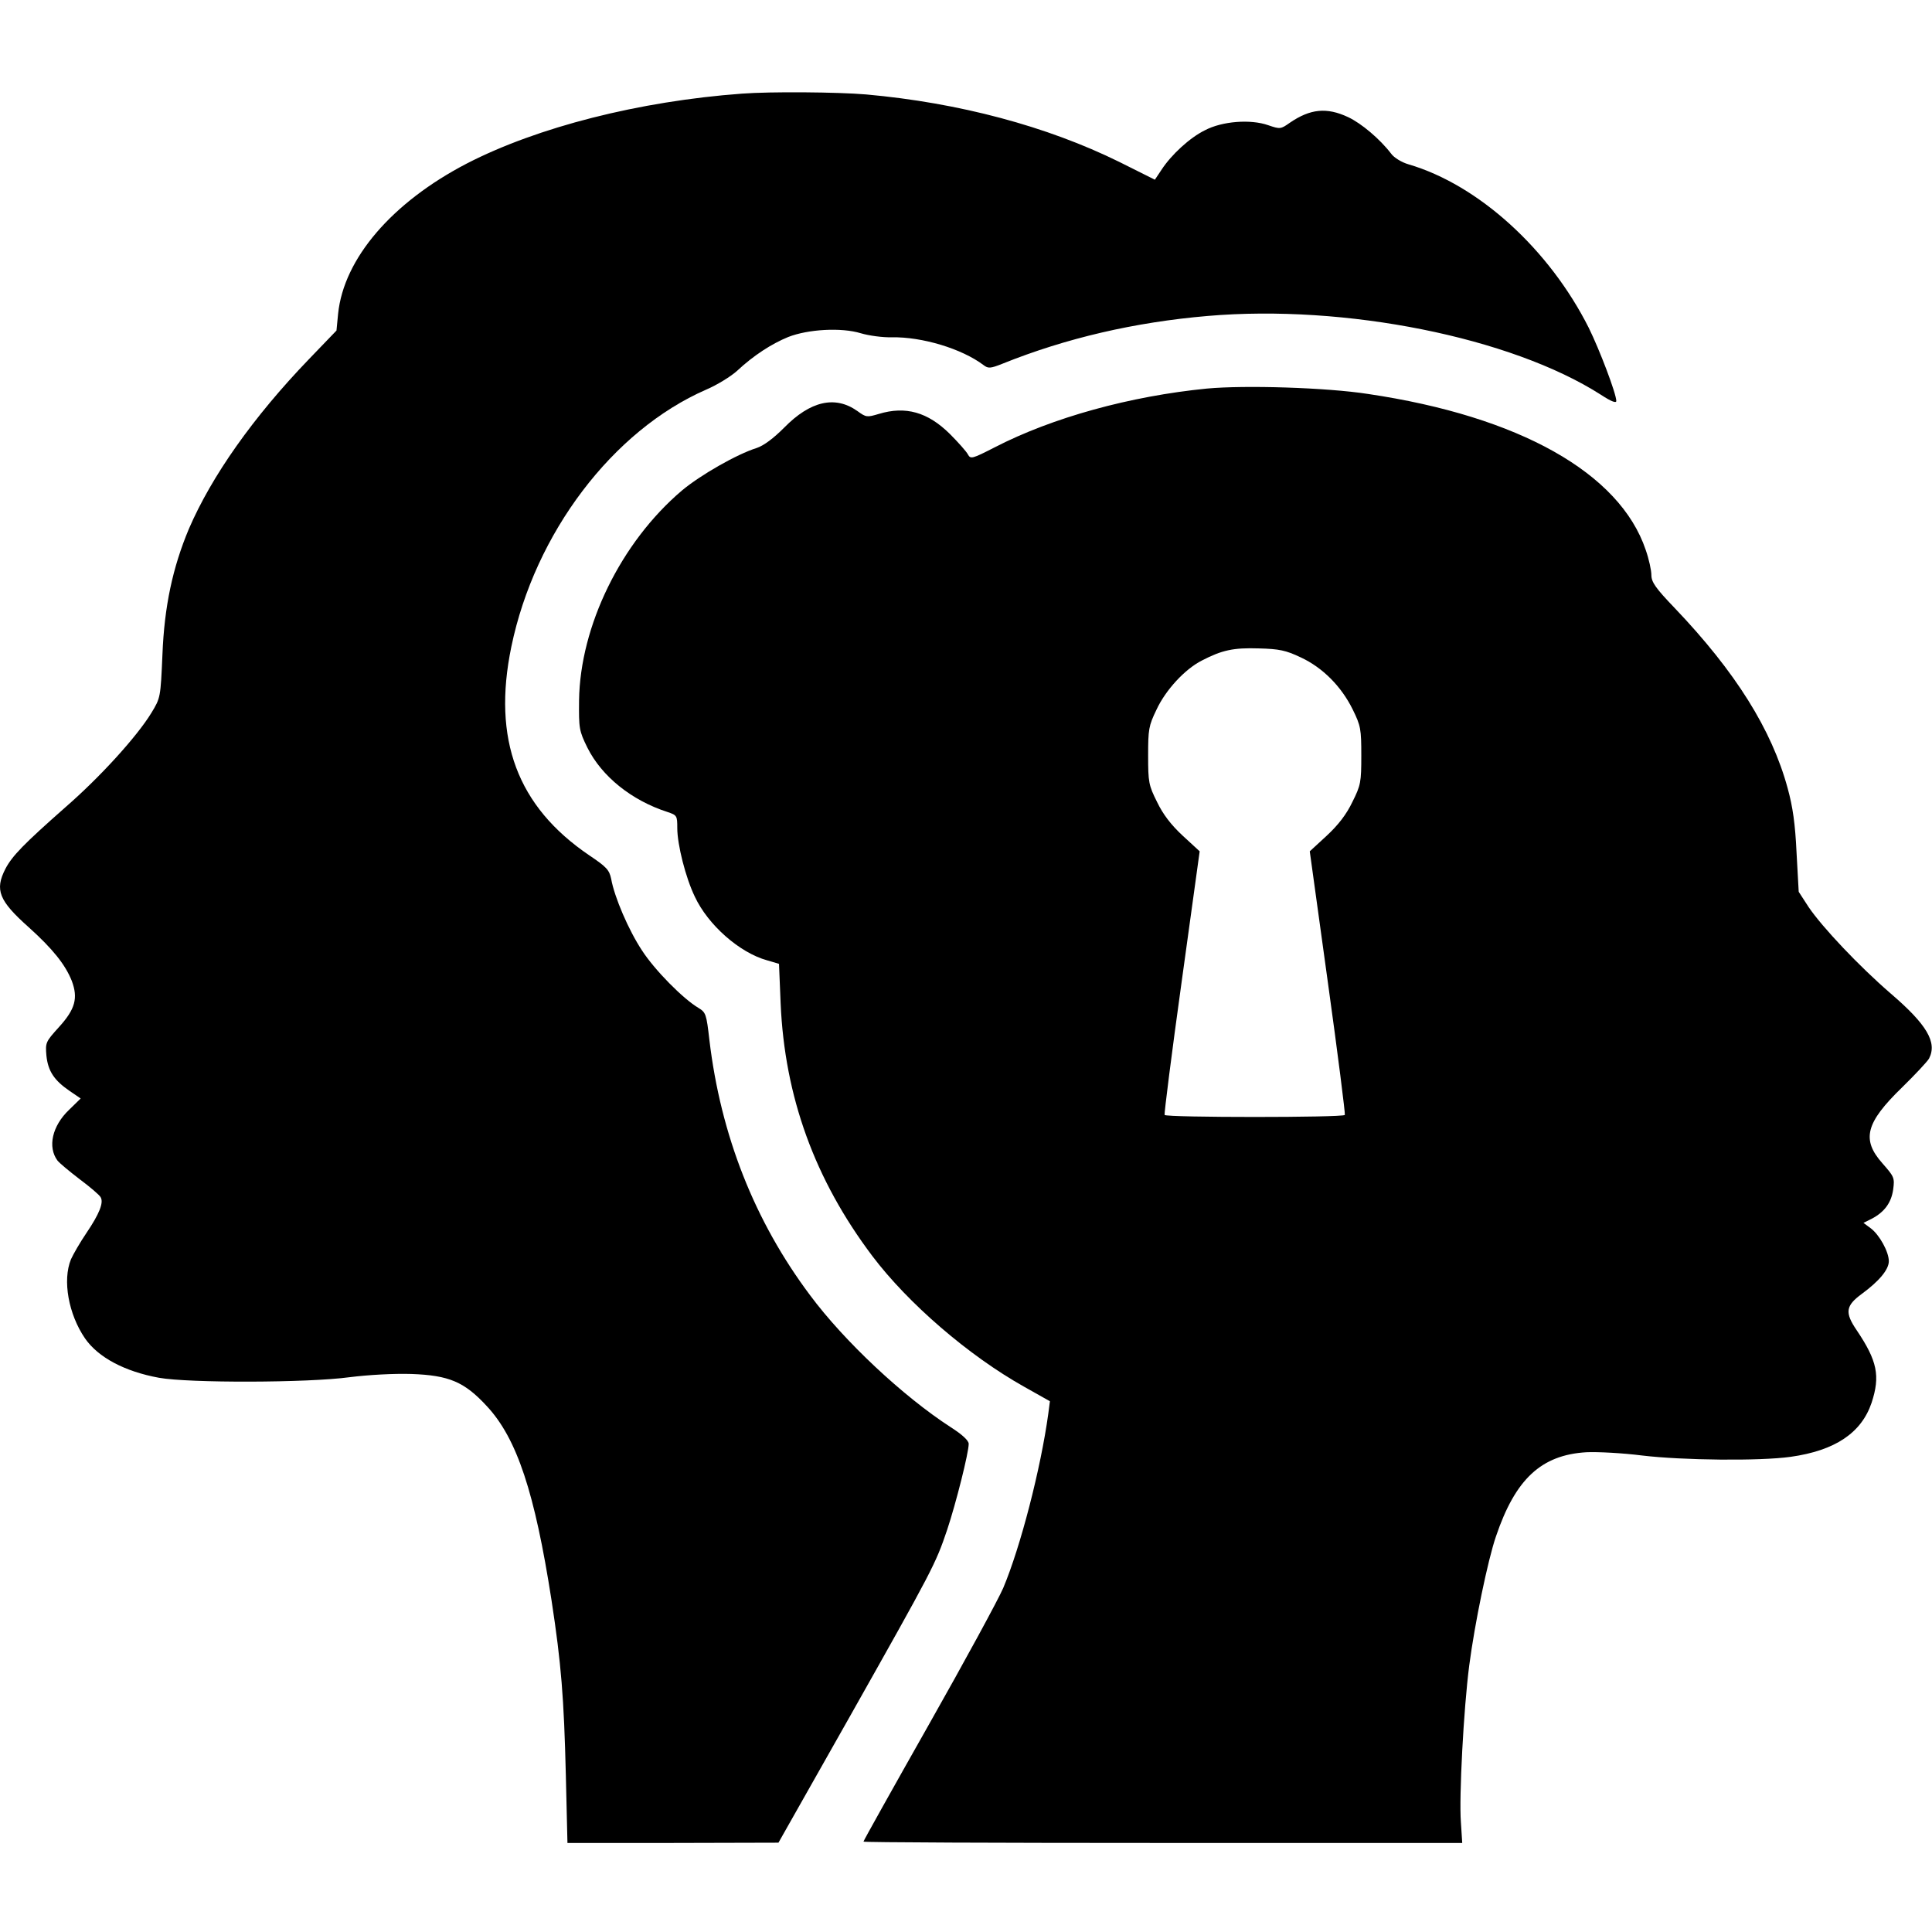 <?xml version="1.0" standalone="no"?>
<!DOCTYPE svg PUBLIC "-//W3C//DTD SVG 20010904//EN"
 "http://www.w3.org/TR/2001/REC-SVG-20010904/DTD/svg10.dtd">
<svg version="1.0" xmlns="http://www.w3.org/2000/svg"
 width="716pt" height="716pt" viewBox="0 0 716 716"
 preserveAspectRatio="xMidYMid meet">
<g transform="translate(0,716) scale(0.1,-0.1)"
fill="#000000" stroke="none">
<path d="M2750 6813 c-381 -28 -758 -124 -1020 -259 -277 -144 -456 -352 -477
-557 l-6 -62 -102 -106 c-207 -215 -361 -434 -445 -629 -60 -143 -91 -287 -98
-466 -7 -159 -7 -160 -41 -216 -53 -87 -190 -238 -319 -350 -153 -135 -197
-180 -222 -228 -40 -78 -24 -118 86 -216 90 -81 136 -139 160 -199 24 -64 13
-105 -48 -172 -49 -54 -50 -57 -46 -105 6 -58 29 -92 86 -131 l41 -28 -43 -42
c-63 -60 -80 -138 -43 -188 7 -9 44 -40 82 -69 39 -29 74 -59 78 -67 12 -20
-5 -62 -53 -133 -23 -34 -48 -77 -57 -97 -32 -78 -9 -204 52 -293 49 -71 148
-123 274 -146 111 -20 552 -19 706 2 72 9 164 14 230 12 139 -5 196 -29 279
-119 112 -120 178 -321 240 -720 36 -235 46 -361 53 -647 l6 -252 391 0 391 1
267 472 c306 543 315 560 358 687 33 99 80 286 80 319 0 12 -23 34 -67 62
-176 114 -394 318 -521 489 -206 275 -331 593 -373 946 -11 96 -13 102 -41
119 -56 33 -162 140 -209 213 -49 74 -102 197 -114 265 -7 33 -17 44 -81 87
-267 181 -360 430 -289 773 87 421 376 802 722 953 40 17 92 49 115 70 61 57
128 100 189 125 74 29 197 36 269 14 30 -9 82 -16 115 -15 112 2 259 -42 340
-103 17 -13 25 -13 70 5 236 95 491 154 760 177 510 44 1125 -79 1458 -292 38
-25 57 -32 57 -23 0 27 -62 190 -102 271 -147 292 -409 530 -668 606 -25 7
-54 25 -64 39 -42 55 -111 113 -160 136 -79 37 -140 31 -216 -21 -34 -24 -36
-24 -80 -9 -65 23 -171 15 -235 -19 -55 -27 -124 -90 -161 -147 l-24 -36 -132
66 c-268 132 -593 219 -938 250 -106 9 -354 11 -460 3z"/>
<path d="M4473 5720 c-284 -28 -572 -107 -787 -218 -84 -43 -89 -44 -99 -26
-5 10 -36 45 -67 76 -82 81 -164 104 -263 74 -44 -13 -47 -13 -80 11 -82 58
-174 37 -271 -62 -40 -40 -75 -66 -101 -75 -74 -23 -210 -101 -278 -158 -226
-192 -377 -502 -381 -777 -1 -105 0 -113 31 -176 53 -106 163 -195 296 -238
36 -12 37 -14 37 -60 0 -61 31 -184 65 -254 49 -105 166 -208 268 -236 l44
-13 6 -146 c15 -346 126 -653 340 -937 133 -176 357 -369 562 -484 l96 -54 -6
-46 c-28 -204 -103 -494 -167 -646 -19 -44 -143 -272 -276 -507 -133 -235
-242 -430 -242 -433 0 -3 499 -5 1110 -5 l1109 0 -5 78 c-7 92 10 418 31 580
20 154 69 391 99 478 72 213 168 302 335 312 42 2 135 -3 206 -12 150 -18 437
-21 551 -5 164 23 262 88 300 200 33 100 21 156 -55 269 -45 66 -41 91 19 135
64 47 100 90 100 121 0 35 -35 98 -67 122 l-27 20 30 15 c48 25 73 60 80 108
6 44 4 48 -40 98 -78 88 -62 150 73 281 48 47 93 95 100 107 31 60 -8 126
-142 241 -117 101 -253 245 -304 320 l-37 57 -8 145 c-5 107 -14 170 -33 239
-59 217 -193 431 -418 667 -72 75 -87 97 -87 123 0 17 -9 59 -21 93 -96 285
-469 495 -1029 578 -155 24 -457 33 -597 20z m347 -996 c82 -38 151 -108 193
-193 30 -61 32 -73 32 -171 0 -99 -2 -110 -33 -172 -22 -46 -52 -85 -95 -125
l-63 -58 67 -485 c37 -266 65 -488 63 -492 -7 -10 -661 -10 -668 0 -2 4 26
226 63 492 l67 485 -63 58 c-43 40 -73 79 -95 125 -31 62 -33 73 -33 172 0 97
2 110 31 170 34 73 105 150 168 182 75 39 118 48 211 45 76 -2 100 -7 155 -33z"/>
</g>
</svg>
